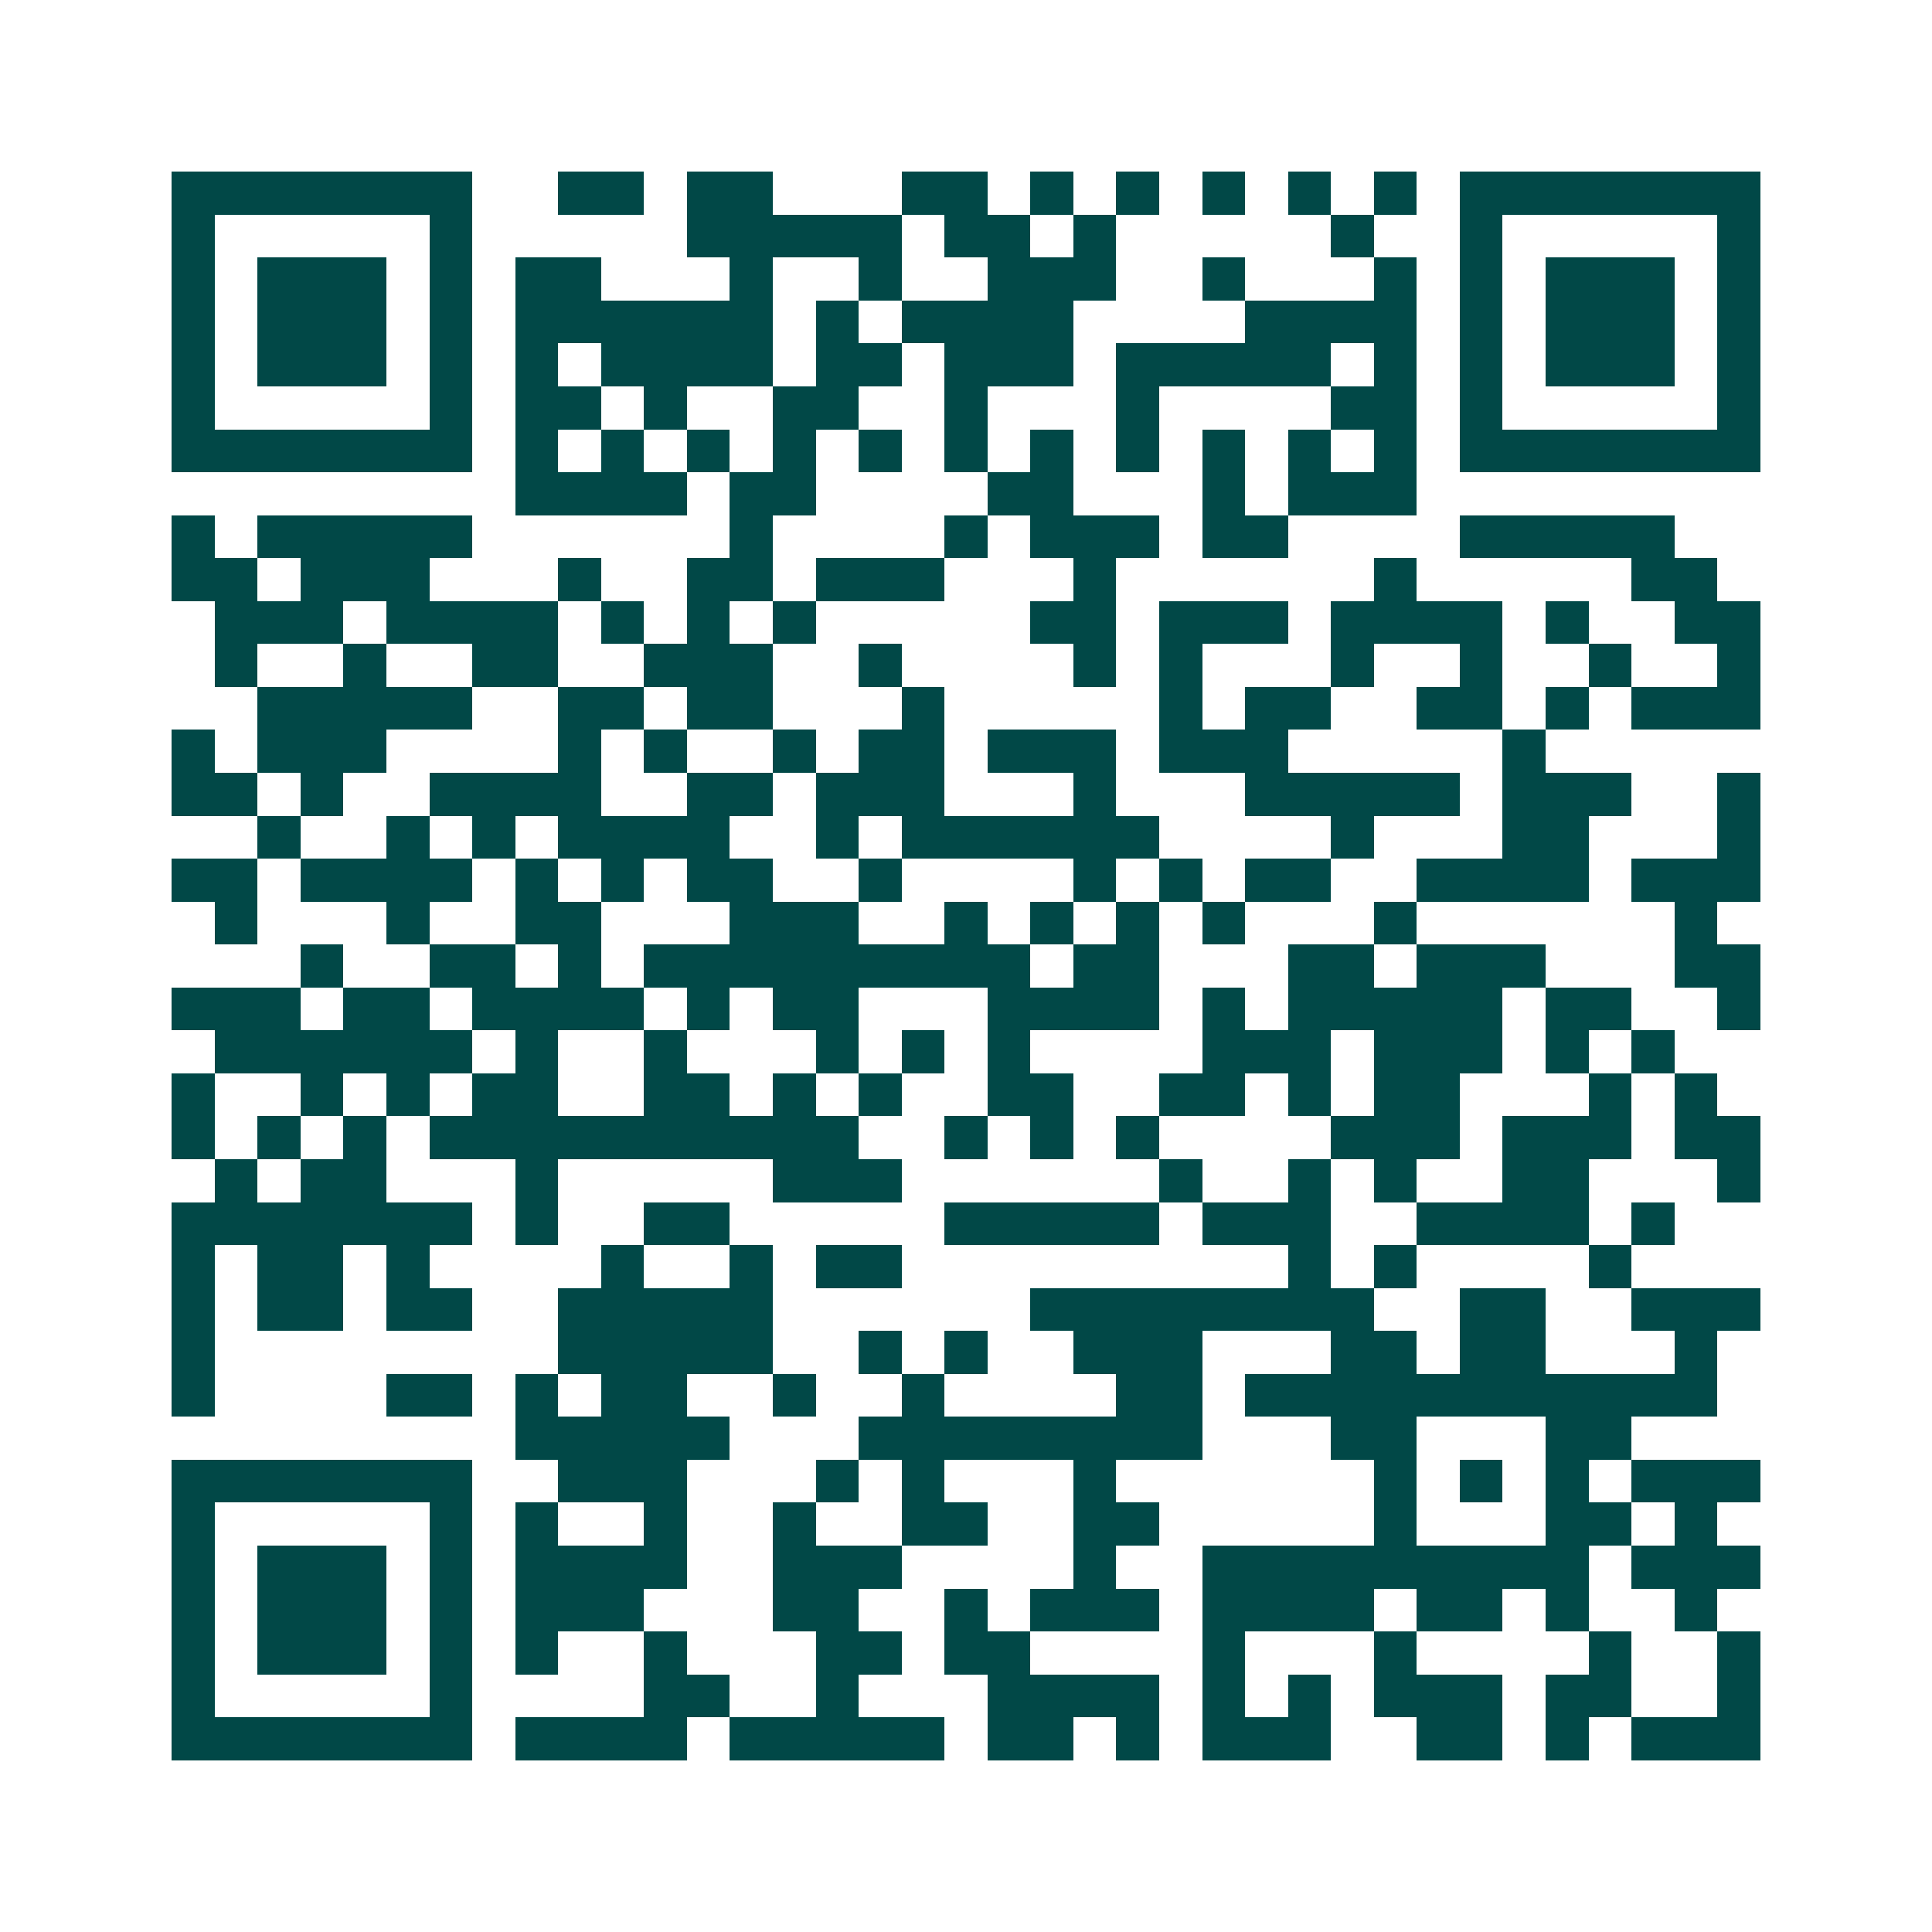 <svg xmlns="http://www.w3.org/2000/svg" width="200" height="200" viewBox="0 0 45 45" shape-rendering="crispEdges"><path fill="#ffffff" d="M0 0h45v45H0z"/><path stroke="#014847" d="M4 4.5h7m2 0h2m1 0h2m3 0h2m1 0h1m1 0h1m1 0h1m1 0h1m1 0h1m1 0h7M4 5.5h1m5 0h1m5 0h5m1 0h2m1 0h1m5 0h1m2 0h1m5 0h1M4 6.5h1m1 0h3m1 0h1m1 0h2m3 0h1m2 0h1m2 0h3m2 0h1m3 0h1m1 0h1m1 0h3m1 0h1M4 7.5h1m1 0h3m1 0h1m1 0h6m1 0h1m1 0h4m4 0h4m1 0h1m1 0h3m1 0h1M4 8.5h1m1 0h3m1 0h1m1 0h1m1 0h4m1 0h2m1 0h3m1 0h5m1 0h1m1 0h1m1 0h3m1 0h1M4 9.5h1m5 0h1m1 0h2m1 0h1m2 0h2m2 0h1m3 0h1m4 0h2m1 0h1m5 0h1M4 10.5h7m1 0h1m1 0h1m1 0h1m1 0h1m1 0h1m1 0h1m1 0h1m1 0h1m1 0h1m1 0h1m1 0h1m1 0h7M12 11.5h4m1 0h2m4 0h2m3 0h1m1 0h3M4 12.5h1m1 0h5m6 0h1m4 0h1m1 0h3m1 0h2m4 0h5M4 13.5h2m1 0h3m3 0h1m2 0h2m1 0h3m3 0h1m6 0h1m5 0h2M5 14.5h3m1 0h4m1 0h1m1 0h1m1 0h1m5 0h2m1 0h3m1 0h4m1 0h1m2 0h2M5 15.5h1m2 0h1m2 0h2m2 0h3m2 0h1m4 0h1m1 0h1m3 0h1m2 0h1m2 0h1m2 0h1M6 16.5h5m2 0h2m1 0h2m3 0h1m5 0h1m1 0h2m2 0h2m1 0h1m1 0h3M4 17.5h1m1 0h3m4 0h1m1 0h1m2 0h1m1 0h2m1 0h3m1 0h3m5 0h1M4 18.5h2m1 0h1m2 0h4m2 0h2m1 0h3m3 0h1m3 0h5m1 0h3m2 0h1M6 19.5h1m2 0h1m1 0h1m1 0h4m2 0h1m1 0h6m4 0h1m3 0h2m3 0h1M4 20.5h2m1 0h4m1 0h1m1 0h1m1 0h2m2 0h1m4 0h1m1 0h1m1 0h2m2 0h4m1 0h3M5 21.5h1m3 0h1m2 0h2m3 0h3m2 0h1m1 0h1m1 0h1m1 0h1m3 0h1m6 0h1M7 22.5h1m2 0h2m1 0h1m1 0h9m1 0h2m3 0h2m1 0h3m3 0h2M4 23.5h3m1 0h2m1 0h4m1 0h1m1 0h2m3 0h4m1 0h1m1 0h5m1 0h2m2 0h1M5 24.5h6m1 0h1m2 0h1m3 0h1m1 0h1m1 0h1m4 0h3m1 0h3m1 0h1m1 0h1M4 25.5h1m2 0h1m1 0h1m1 0h2m2 0h2m1 0h1m1 0h1m2 0h2m2 0h2m1 0h1m1 0h2m3 0h1m1 0h1M4 26.5h1m1 0h1m1 0h1m1 0h10m2 0h1m1 0h1m1 0h1m4 0h3m1 0h3m1 0h2M5 27.5h1m1 0h2m3 0h1m5 0h3m6 0h1m2 0h1m1 0h1m2 0h2m3 0h1M4 28.5h7m1 0h1m2 0h2m5 0h5m1 0h3m2 0h4m1 0h1M4 29.5h1m1 0h2m1 0h1m4 0h1m2 0h1m1 0h2m9 0h1m1 0h1m4 0h1M4 30.5h1m1 0h2m1 0h2m2 0h5m6 0h8m2 0h2m2 0h3M4 31.5h1m8 0h5m2 0h1m1 0h1m2 0h3m3 0h2m1 0h2m3 0h1M4 32.5h1m4 0h2m1 0h1m1 0h2m2 0h1m2 0h1m4 0h2m1 0h11M12 33.5h5m3 0h8m3 0h2m3 0h2M4 34.5h7m2 0h3m3 0h1m1 0h1m3 0h1m6 0h1m1 0h1m1 0h1m1 0h3M4 35.5h1m5 0h1m1 0h1m2 0h1m2 0h1m2 0h2m2 0h2m5 0h1m3 0h2m1 0h1M4 36.5h1m1 0h3m1 0h1m1 0h4m2 0h3m4 0h1m2 0h9m1 0h3M4 37.5h1m1 0h3m1 0h1m1 0h3m3 0h2m2 0h1m1 0h3m1 0h4m1 0h2m1 0h1m2 0h1M4 38.5h1m1 0h3m1 0h1m1 0h1m2 0h1m3 0h2m1 0h2m4 0h1m3 0h1m4 0h1m2 0h1M4 39.5h1m5 0h1m4 0h2m2 0h1m3 0h4m1 0h1m1 0h1m1 0h3m1 0h2m2 0h1M4 40.5h7m1 0h4m1 0h5m1 0h2m1 0h1m1 0h3m2 0h2m1 0h1m1 0h3"/></svg>
